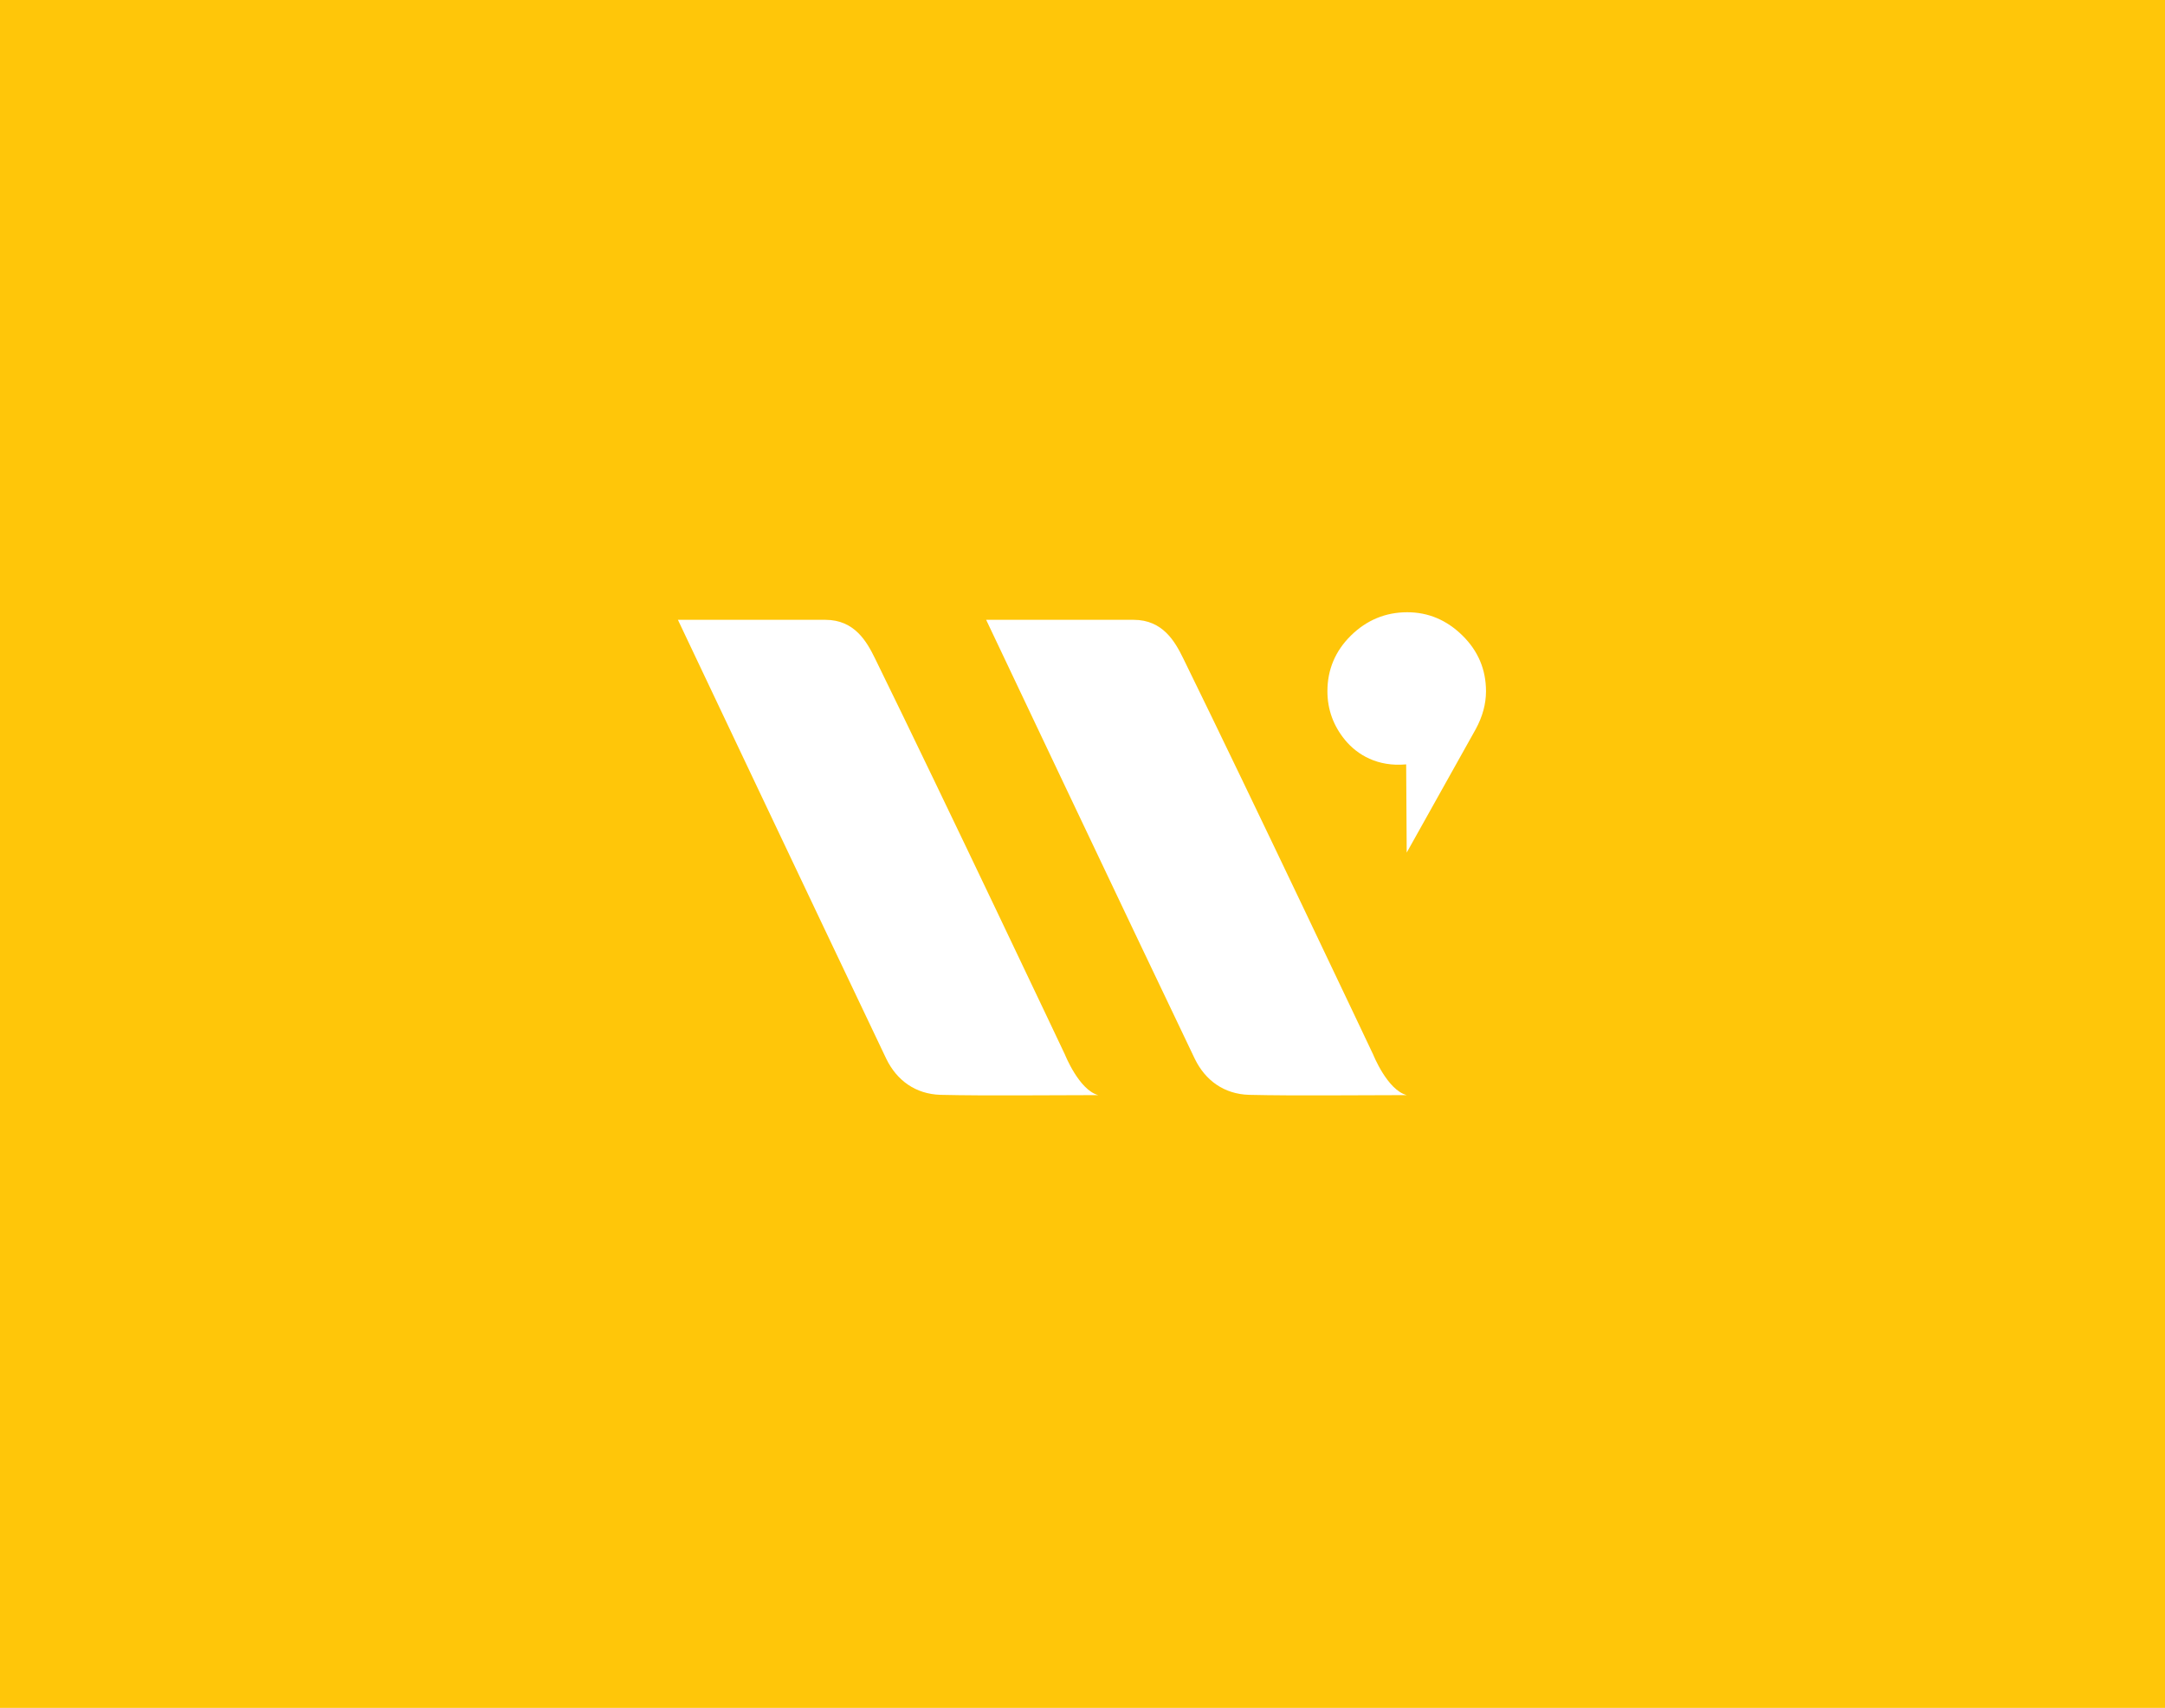 <?xml version="1.0" encoding="utf-8"?>
<!-- Generator: Adobe Illustrator 25.3.1, SVG Export Plug-In . SVG Version: 6.00 Build 0)  -->
<svg version="1.1" id="Layer_1" xmlns="http://www.w3.org/2000/svg" xmlns:xlink="http://www.w3.org/1999/xlink" x="0px" y="0px"
	 viewBox="0 0 800 631" style="enable-background:new 0 0 800 631;" xml:space="preserve">
<style type="text/css">
	.st0{fill:#FFC609;}
	.st1{fill:#FFFFFF;}
</style>
<rect class="st0" width="800" height="631"/>
<path class="st1" d="M405.8,404.6c-17.7,0-41.1,0.3-58.3-0.1c-9.2-0.3-16.1-5.3-20-13.3C302.9,339.6,250.5,229,250.5,229
	s36,0,54.5,0c10.8,0,15.3,8.1,18.3,14.2c25.8,52.6,70.2,146.4,70.2,146.4S398.7,402.7,405.8,404.6z M519.8,404.6
	c-17.7,0-41.1,0.3-58.3-0.1c-9.2-0.3-16.1-5.3-20-13.3C416.8,339.6,364.4,229,364.4,229s36,0,54.5,0c10.8,0,15.3,8.1,18.3,14.2
	c25.8,52.6,70.2,146.4,70.2,146.4S512.6,402.7,519.8,404.6z M549.1,255.4c0-8-2.9-14.9-8.7-20.6c-5.8-5.7-12.6-8.6-20.4-8.6
	c-8,0-15,2.9-20.8,8.6c-5.8,5.7-8.7,12.6-8.7,20.6c0,6.7,2.2,12.8,6.6,18.1c4.4,5.3,11.9,9.9,22.5,8.9l0.2,32.6l25.5-45.6
	C547.8,264.8,549.1,260.1,549.1,255.4z"/>
</svg>
